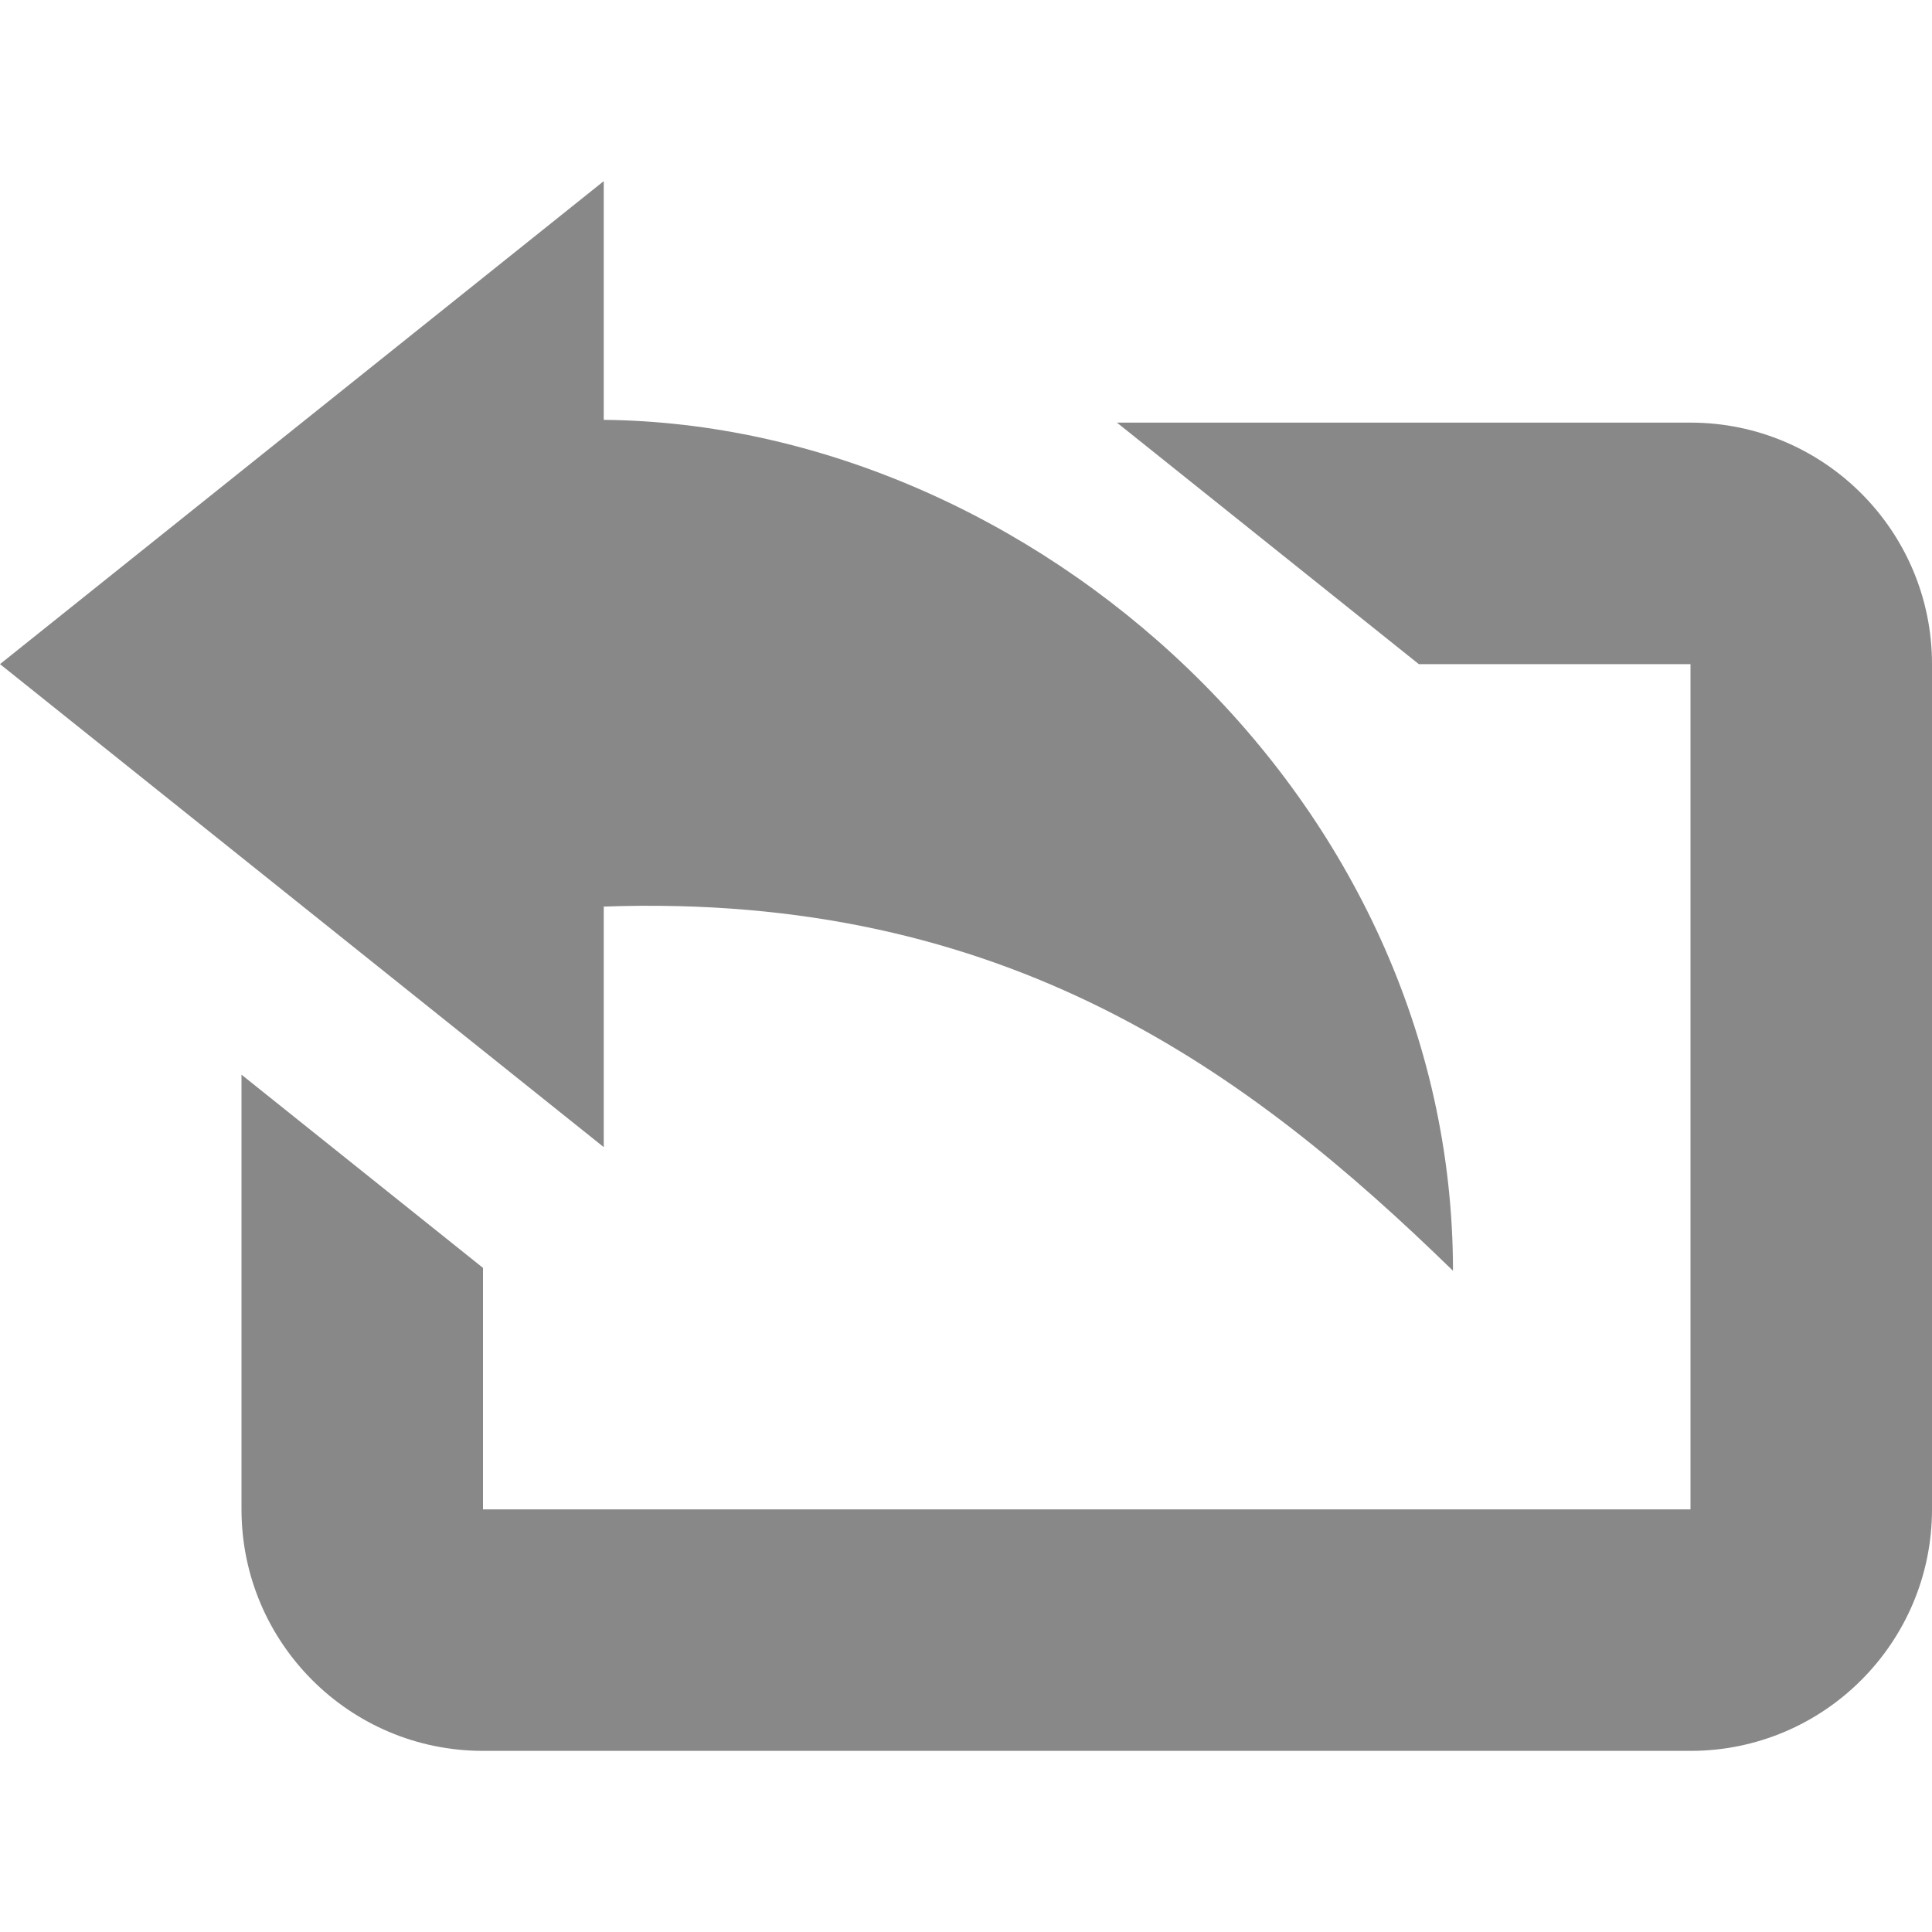 <?xml version="1.0" encoding="iso-8859-1"?>
<!-- Generator: Adobe Illustrator 18.1.1, SVG Export Plug-In . SVG Version: 6.00 Build 0)  -->
<svg xmlns="http://www.w3.org/2000/svg" xmlns:xlink="http://www.w3.org/1999/xlink" version="1.1" id="Capa_1" x="0px" y="0px" viewBox="0 0 16 16" style="enable-background:new 0 0 16 16;" xml:space="preserve" width="512px" height="512px">
<g>
	<path d="M0,5.5l5,4V7.508c3.333-0.12,5.339,1.365,7.033,3.016c0-3.923-3.493-7.012-7.033-7.047V1.5L0,5.5z" fill="#888888"/>
	<path d="M14,3.5H9.25l2.5,2H14v7H4v-2L2,8.9v3.6c0,1.104,0.896,2,2,2h10c1.104,0,2-0.896,2-2v-7   C16,4.396,15.104,3.5,14,3.5z" fill="#888888"/>
</g>
<g>
</g>
<g>
</g>
<g>
</g>
<g>
</g>
<g>
</g>
<g>
</g>
<g>
</g>
<g>
</g>
<g>
</g>
<g>
</g>
<g>
</g>
<g>
</g>
<g>
</g>
<g>
</g>
<g>
</g>
</svg>
